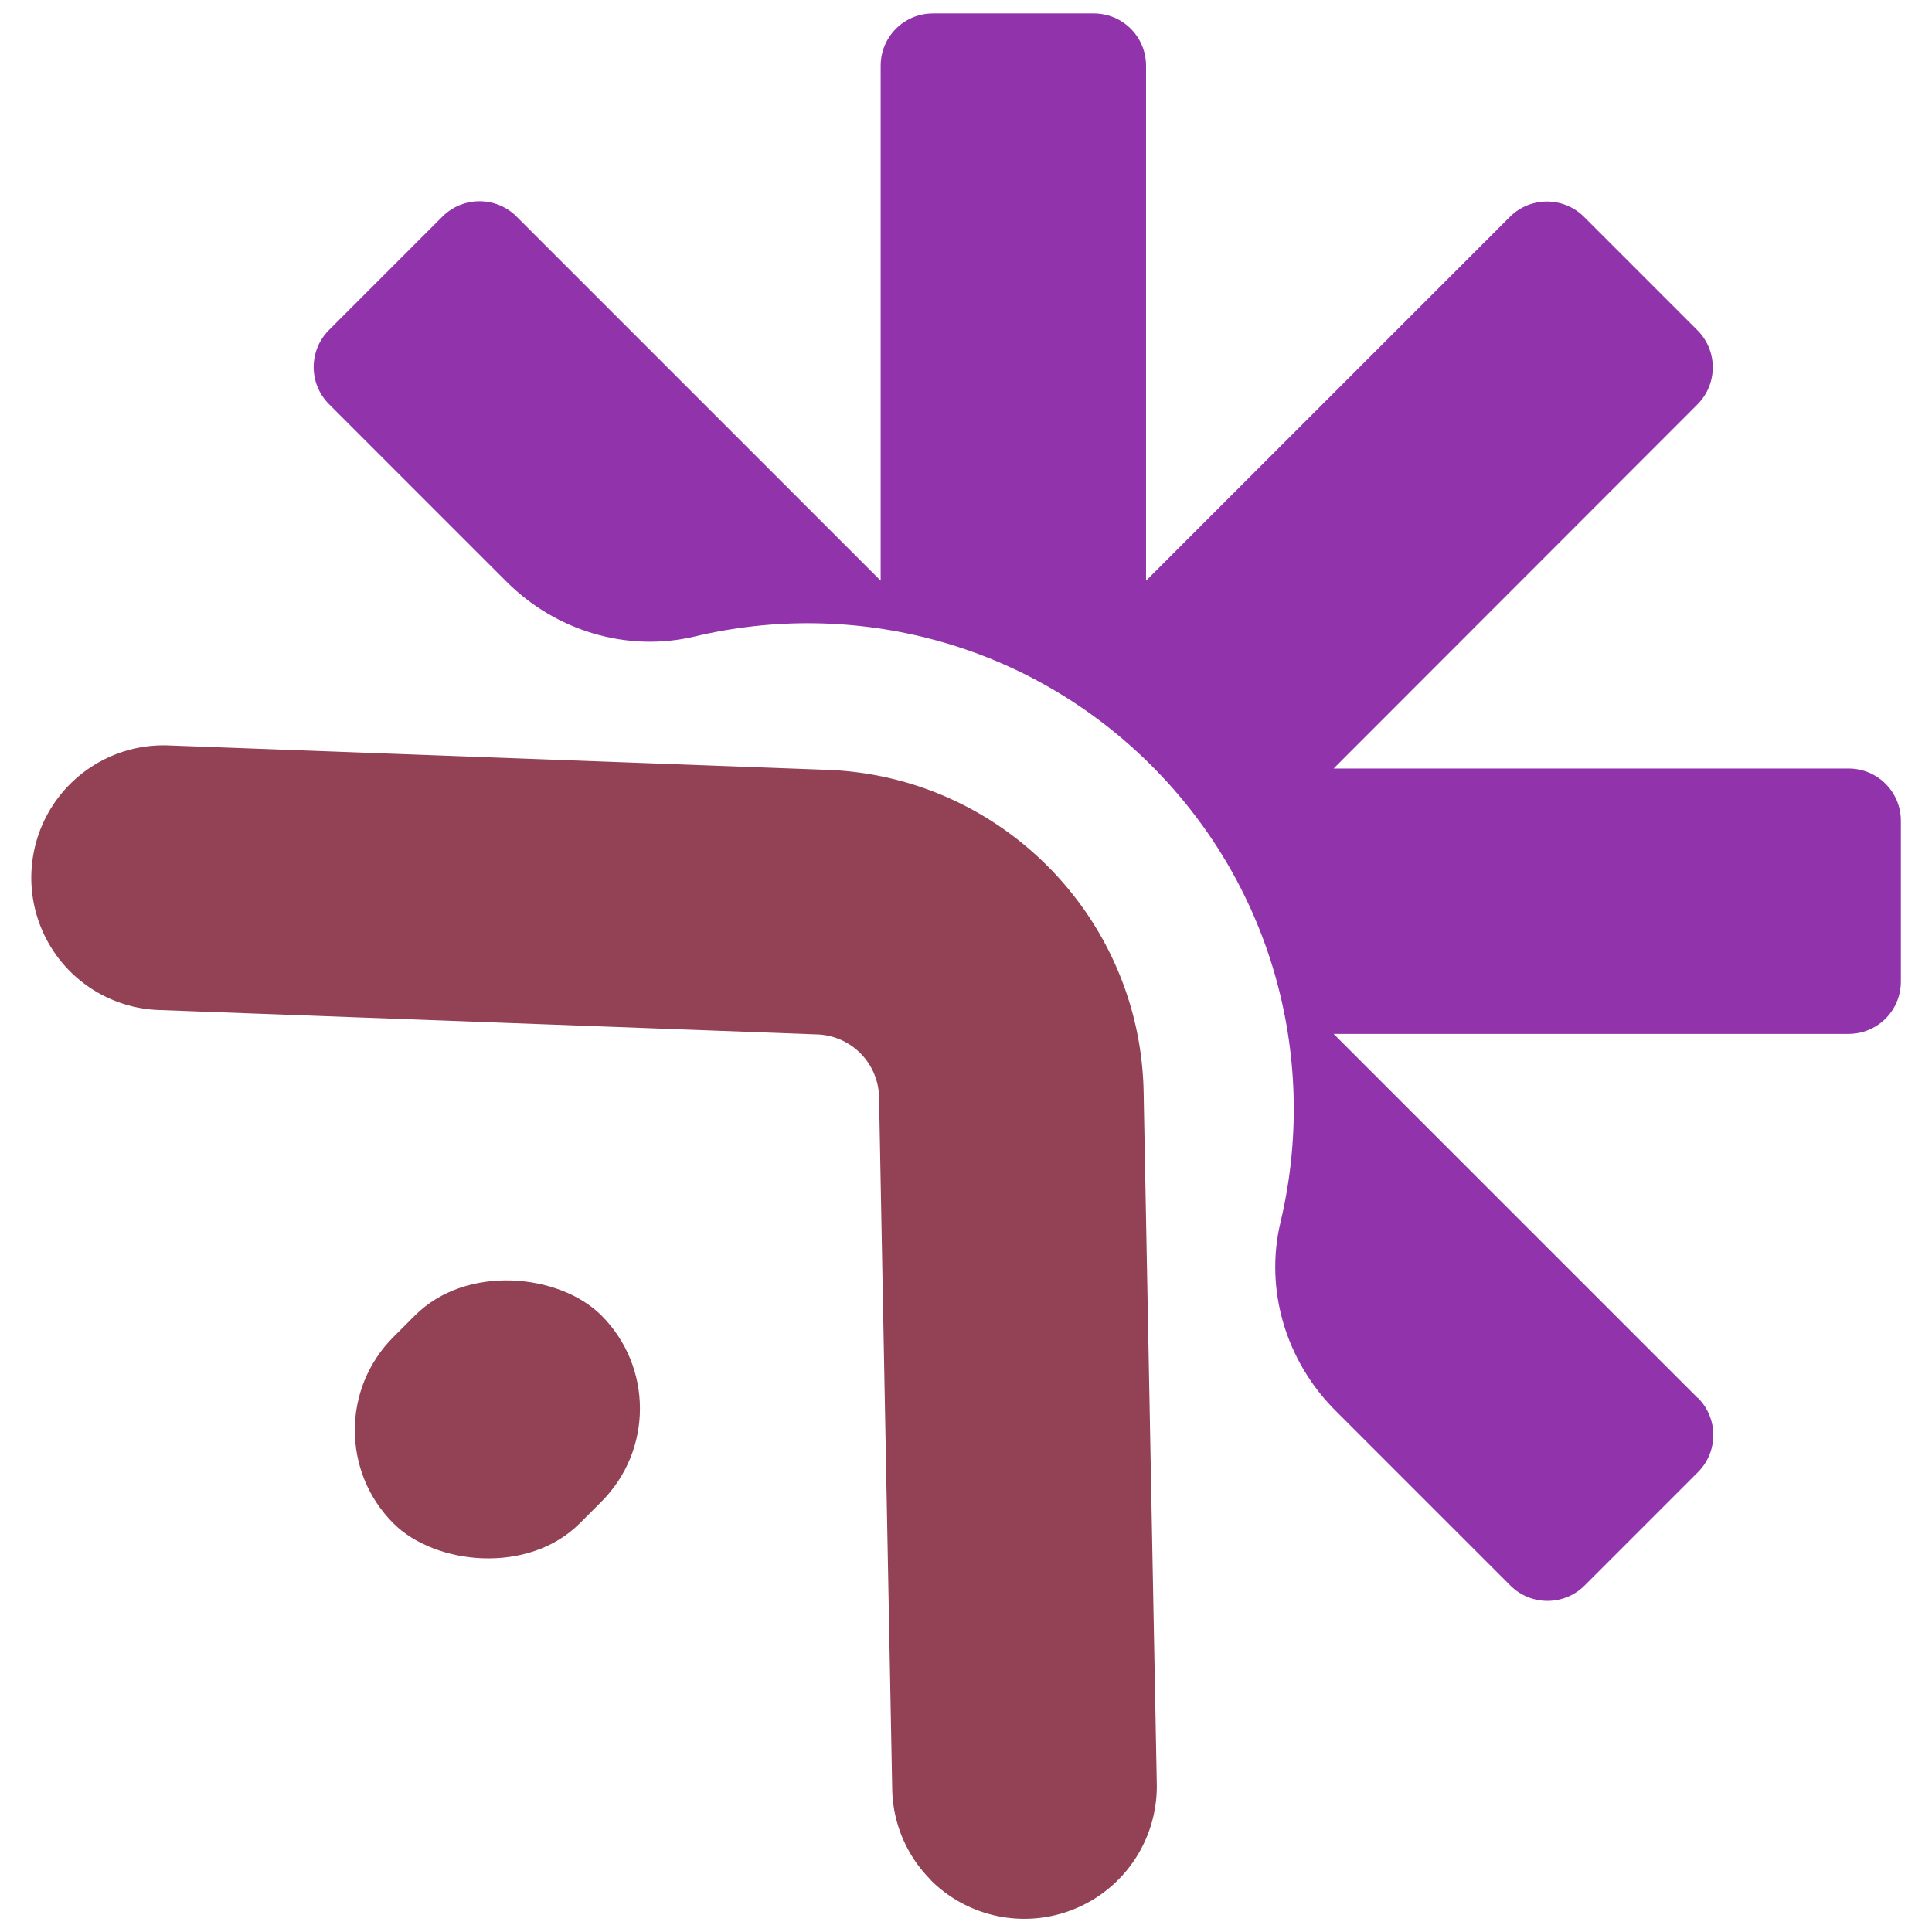 <svg xmlns="http://www.w3.org/2000/svg" width="72" height="72"><rect x="13.06" y="47.99" width="10.96" height="9.82" rx="4.91" ry="4.91" transform="rotate(-45 18.533 52.903)" fill="#934154"></rect><path d="M34.69 70.06a4.897 4.897 0 0 1-1.44-3.39l-.49-25.78a2.387 2.387 0 0 0-2.29-2.34l-24.55-.91a4.93 4.93 0 0 1-4.75-5.11 4.93 4.93 0 0 1 5.11-4.75l24.55.91c6.49.24 11.67 5.52 11.79 12.01l.49 25.78a4.937 4.937 0 0 1-8.43 3.58z" fill="#934154"></path><path d="M63.26 52.09 49.7 38.53h19.19c1.08 0 1.95-.87 1.95-1.95v-5.99c0-1.08-.87-1.95-1.95-1.95H49.7l13.56-13.57c.76-.76.76-2 0-2.76l-4.23-4.23c-.76-.76-2-.76-2.76 0L42.71 21.64V2.45c0-1.08-.87-1.95-1.95-1.95h-5.99c-1.08 0-1.95.87-1.95 1.95v19.19L19.25 8.07c-.76-.76-2-.76-2.76 0l-4.23 4.23c-.76.76-.76 2 0 2.76l6.62 6.62c1.83 1.83 4.49 2.64 7.01 2.04 5.91-1.41 12.4.19 17.02 4.81 4.62 4.62 6.22 11.1 4.81 17.02-.6 2.52.21 5.18 2.04 7.01l6.53 6.53c.76.76 2 .76 2.76 0l4.23-4.23c.76-.76.76-2 0-2.76z" fill="#9133ab"></path></svg>